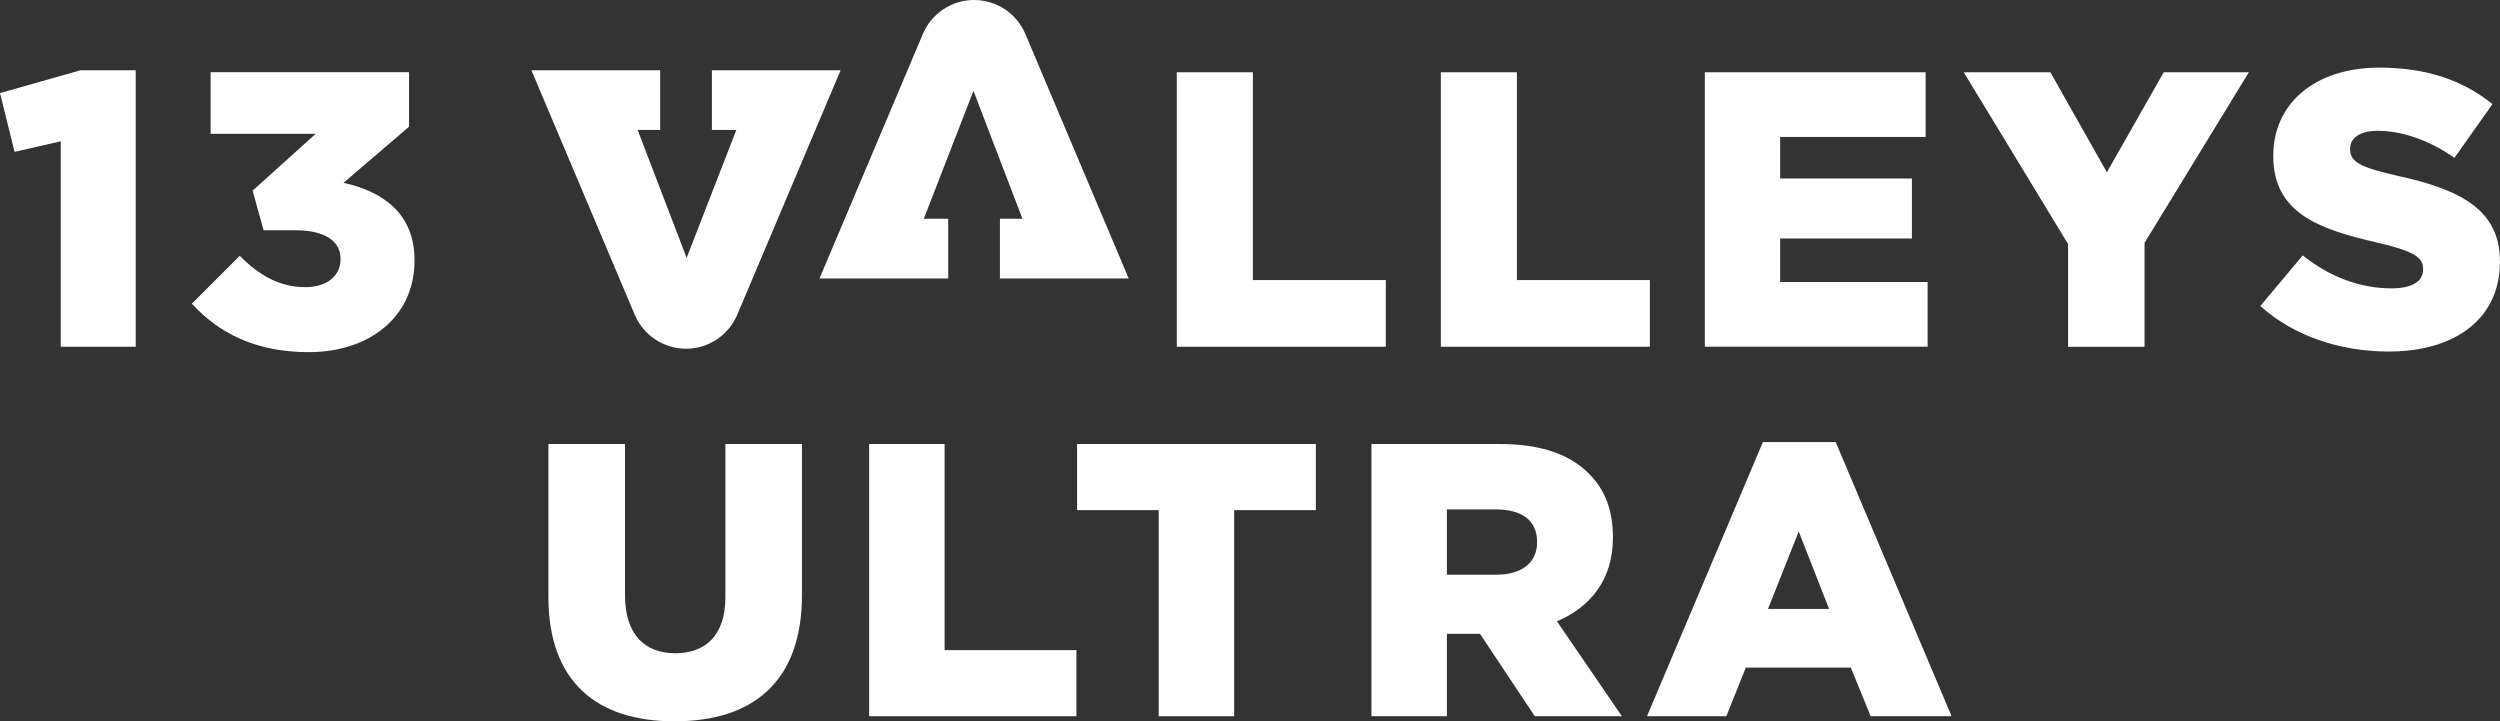 <?xml version="1.0" encoding="UTF-8"?><svg id="Layer_2" xmlns="http://www.w3.org/2000/svg" viewBox="0 0 393 113.39"><rect x="0" y="0" width="393" height="113.39" fill="#333333" stroke="none"/><defs><style>.cls-1{fill:#fff;}</style></defs><g id="Layer_1-2"><g><g><path class="cls-1" d="m135.72,43.77h13.34v-9.38h-3.84l7.81-20.11,7.7,20.11h-3.54v9.38h20.24l-16.24-38.42c-1.37-3.24-4.55-5.35-8.06-5.35s-6.69,2.11-8.06,5.35l-16.24,38.42h6.89Z"/><path class="cls-1" d="m9.56,22.21l-7.27,1.66L0,14.63l12.64-3.58h8.69v43.46h-11.78V22.21Z"/><path class="cls-1" d="m30.17,47.73l7.52-7.52c3.08,3.14,6.35,4.93,10.29,4.93,3.39,0,5.55-1.73,5.55-4.38v-.12c0-2.77-2.53-4.44-7.03-4.44h-5.06l-1.73-6.23,9.92-8.94h-16.52v-9.68h31.19v8.57l-10.3,8.82c6.16,1.36,11.16,4.81,11.16,12.14v.12c0,8.75-7.03,14.36-16.64,14.36-8.32,0-14.18-3.02-18.37-7.64Z"/><path class="cls-1" d="m184.99,11.36h11.96v32.67h20.9v10.48h-32.86V11.36Z"/><path class="cls-1" d="m226.5,11.36h11.96v32.67h20.9v10.48h-32.86V11.36Z"/><path class="cls-1" d="m268,11.36h34.71v10.17h-22.87v6.53h20.71v9.43h-20.71v6.84h23.18v10.17h-35.02V11.36Z"/><path class="cls-1" d="m325.1,38.36l-16.4-27h13.62l8.88,15.72,8.94-15.72h13.38l-16.4,26.82v16.34h-12.02v-16.15Z"/><path class="cls-1" d="m355.33,48.1l6.66-7.95c4.25,3.39,9,5.18,13.99,5.18,3.21,0,4.93-1.11,4.93-2.96v-.12c0-1.79-1.42-2.77-7.27-4.13-9.19-2.1-16.28-4.69-16.28-13.56v-.12c0-8.01,6.35-13.81,16.71-13.81,7.34,0,13.07,1.97,17.75,5.73l-5.98,8.45c-3.95-2.77-8.26-4.25-12.08-4.25-2.9,0-4.32,1.23-4.32,2.77v.12c0,1.97,1.48,2.84,7.46,4.19,9.92,2.16,16.09,5.36,16.09,13.44v.12c0,8.82-6.97,14.06-17.45,14.06-7.64,0-14.92-2.4-20.22-7.15Z"/><path class="cls-1" d="m125.25,11.05h-13.34v9.38h3.84l-7.81,20.11-7.7-20.11h3.54v-9.38h-20.24l16.24,38.42c1.37,3.24,4.55,5.35,8.06,5.35s6.69-2.11,8.06-5.35l16.24-38.42h-6.89Z"/></g><g><path class="cls-1" d="m86.21,93.82v-24.02h12.04v23.78c0,6.17,3.12,9.11,7.89,9.11s7.89-2.81,7.89-8.8v-24.09h12.04v23.72c0,13.82-7.89,19.87-20.05,19.87s-19.81-6.17-19.81-19.56Z"/><path class="cls-1" d="m136.63,69.8h11.86v32.4h20.72v10.39h-32.58v-42.79Z"/><path class="cls-1" d="m182.16,80.19h-12.84v-10.39h37.53v10.39h-12.84v32.4h-11.86v-32.4Z"/><path class="cls-1" d="m215.59,69.8h20.23c6.54,0,11.06,1.71,13.94,4.65,2.51,2.45,3.79,5.75,3.79,9.96v.12c0,6.54-3.48,10.88-8.8,13.14l10.21,14.92h-13.69l-8.62-12.96h-5.2v12.96h-11.86v-42.79Zm19.68,20.54c4.03,0,6.36-1.96,6.36-5.07v-.12c0-3.36-2.45-5.07-6.42-5.07h-7.76v10.27h7.82Z"/><path class="cls-1" d="m277.14,69.49h11.43l18.22,43.1h-12.72l-3.12-7.64h-16.51l-3.06,7.64h-12.47l18.22-43.1Zm10.39,26.23l-4.77-12.17-4.83,12.17h9.6Z"/></g></g></g></svg>